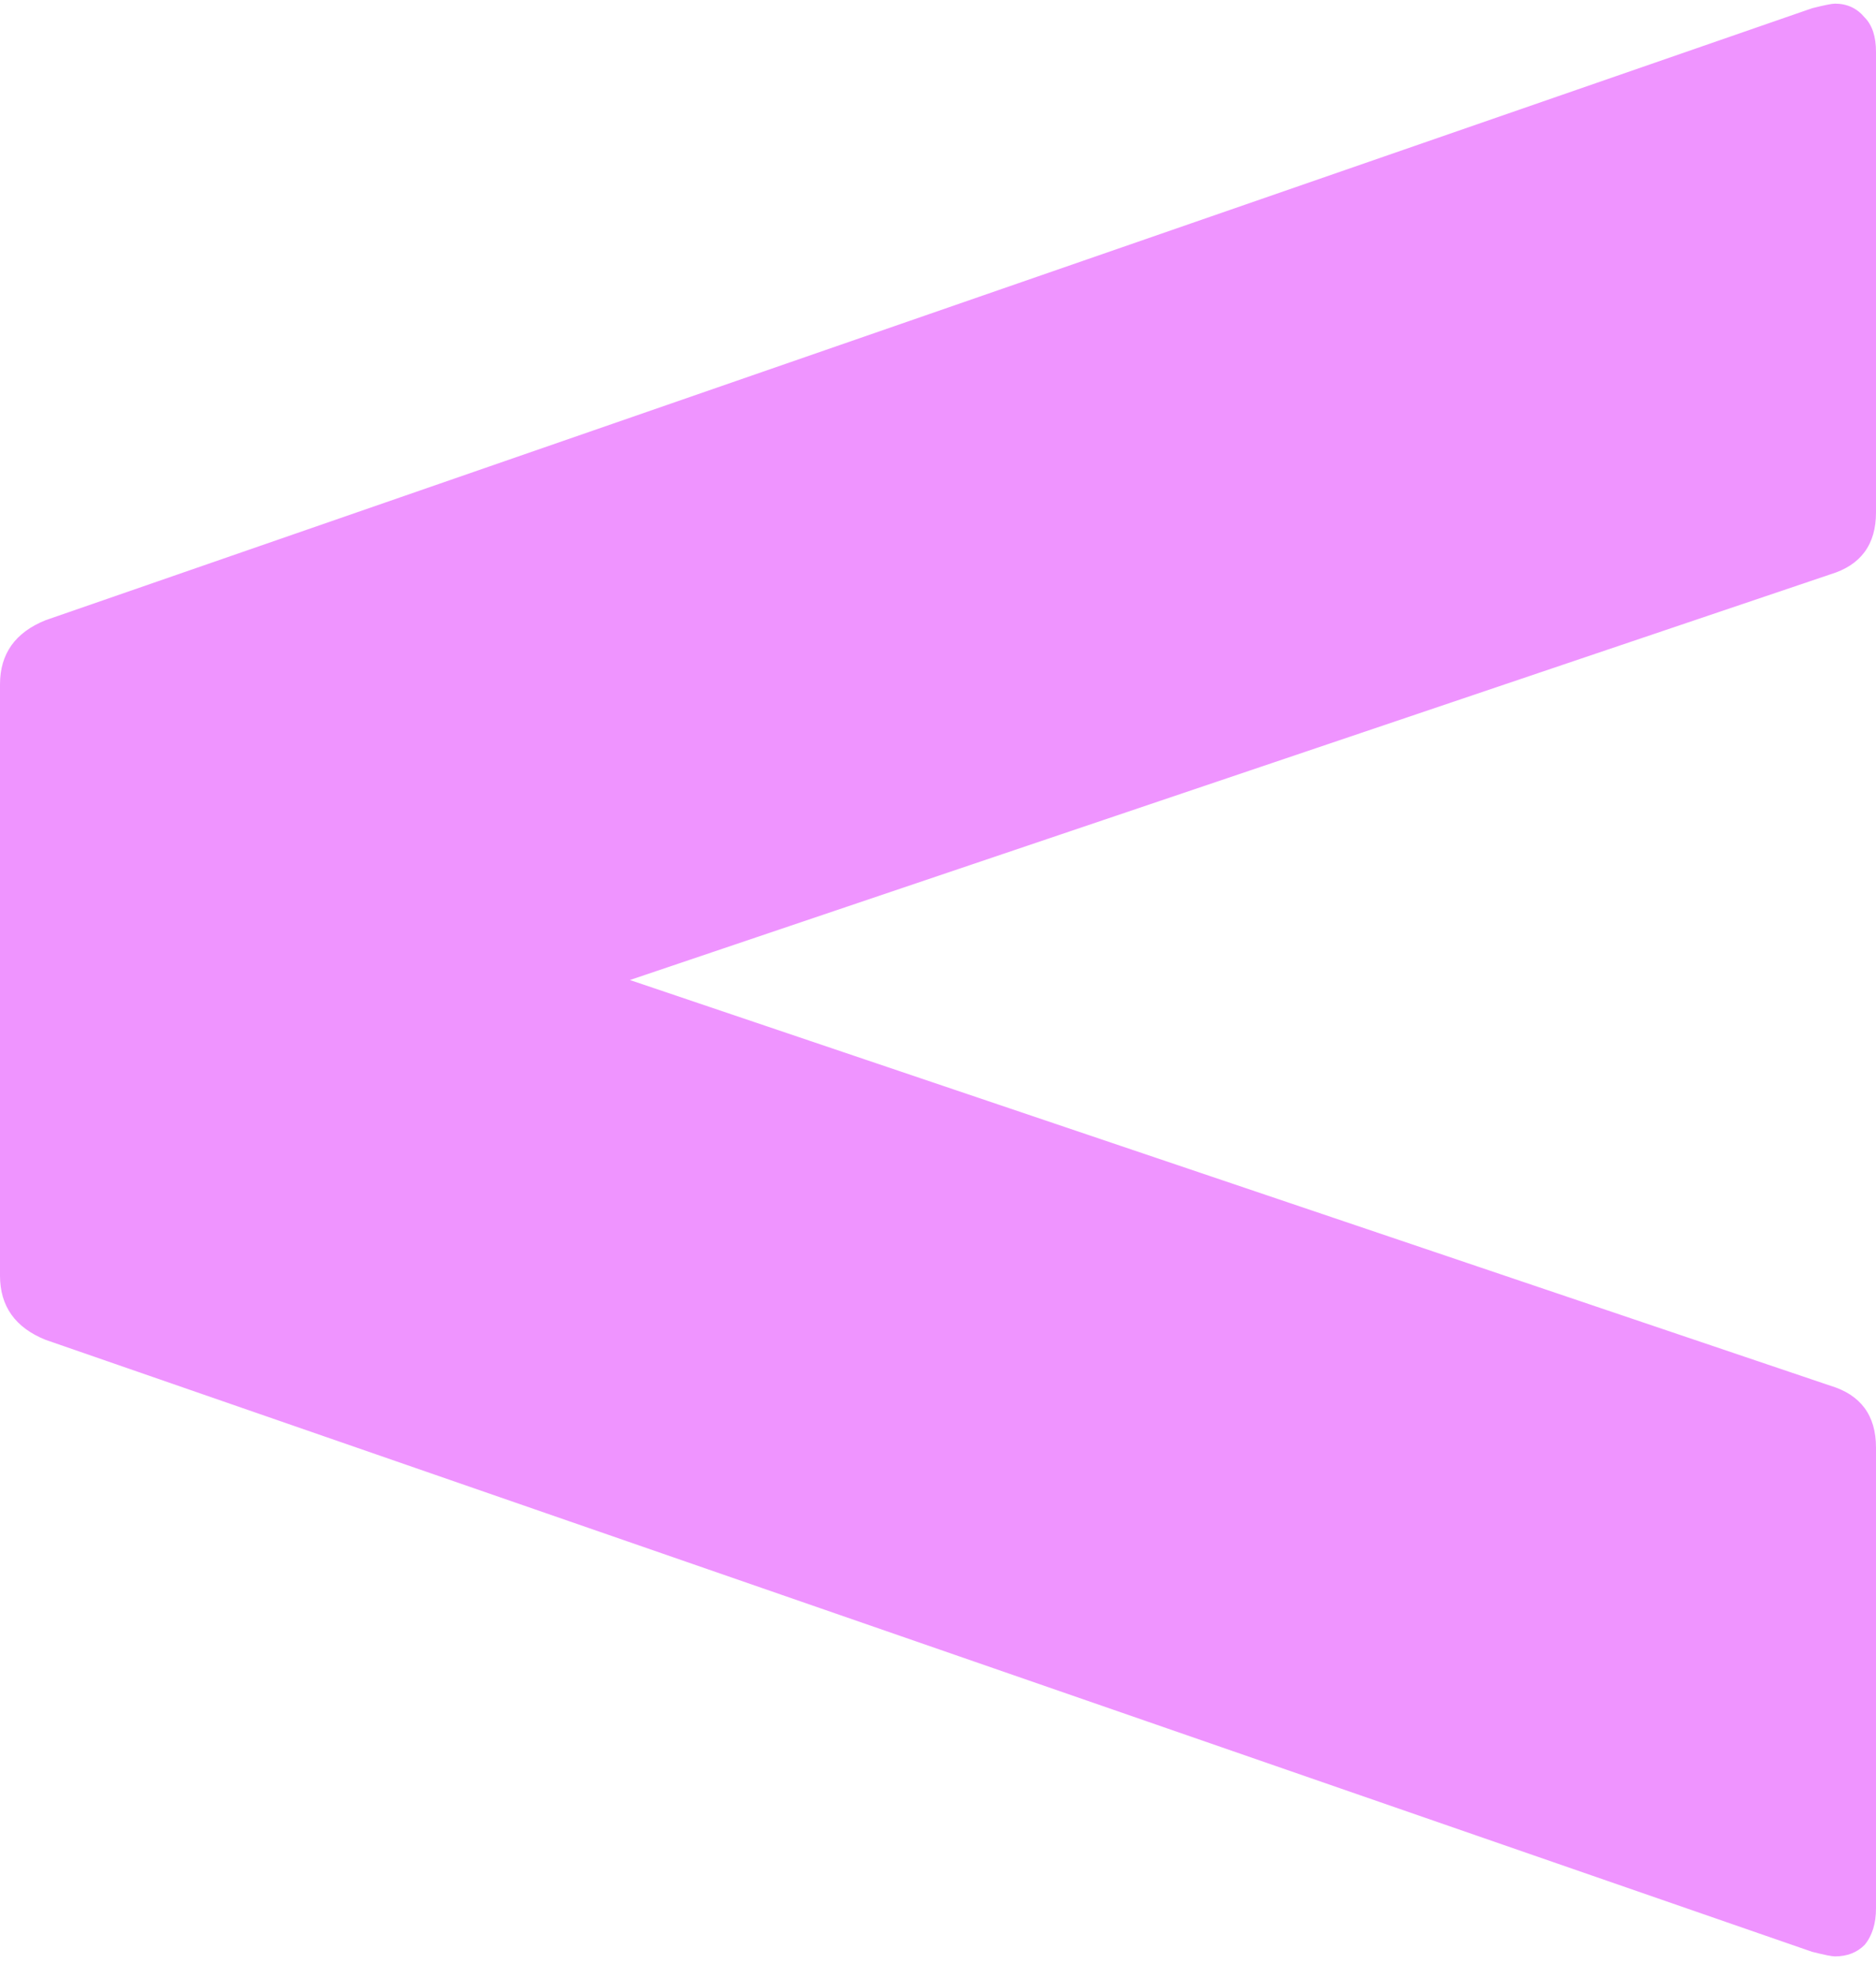 <svg width="74" height="78" viewBox="0 0 74 78" fill="none" xmlns="http://www.w3.org/2000/svg">
<path d="M71.479 0.325C71.959 0.204 72.26 0.144 72.38 0.144C72.86 0.144 73.25 0.325 73.55 0.686C73.85 0.987 74 1.439 74 2.042V20.207C74 21.473 73.4 22.286 72.2 22.648L24.847 38.644L72.2 54.641C73.4 55.002 74 55.815 74 57.081V75.246C74 75.849 73.85 76.331 73.55 76.692C73.25 76.993 72.86 77.144 72.38 77.144C72.26 77.144 71.959 77.084 71.479 76.963L1.8 52.833C0.6 52.351 0 51.507 0 50.302V26.985C0 25.78 0.6 24.937 1.8 24.455L71.479 0.325Z" fill="#EF94FF"/>
</svg>
